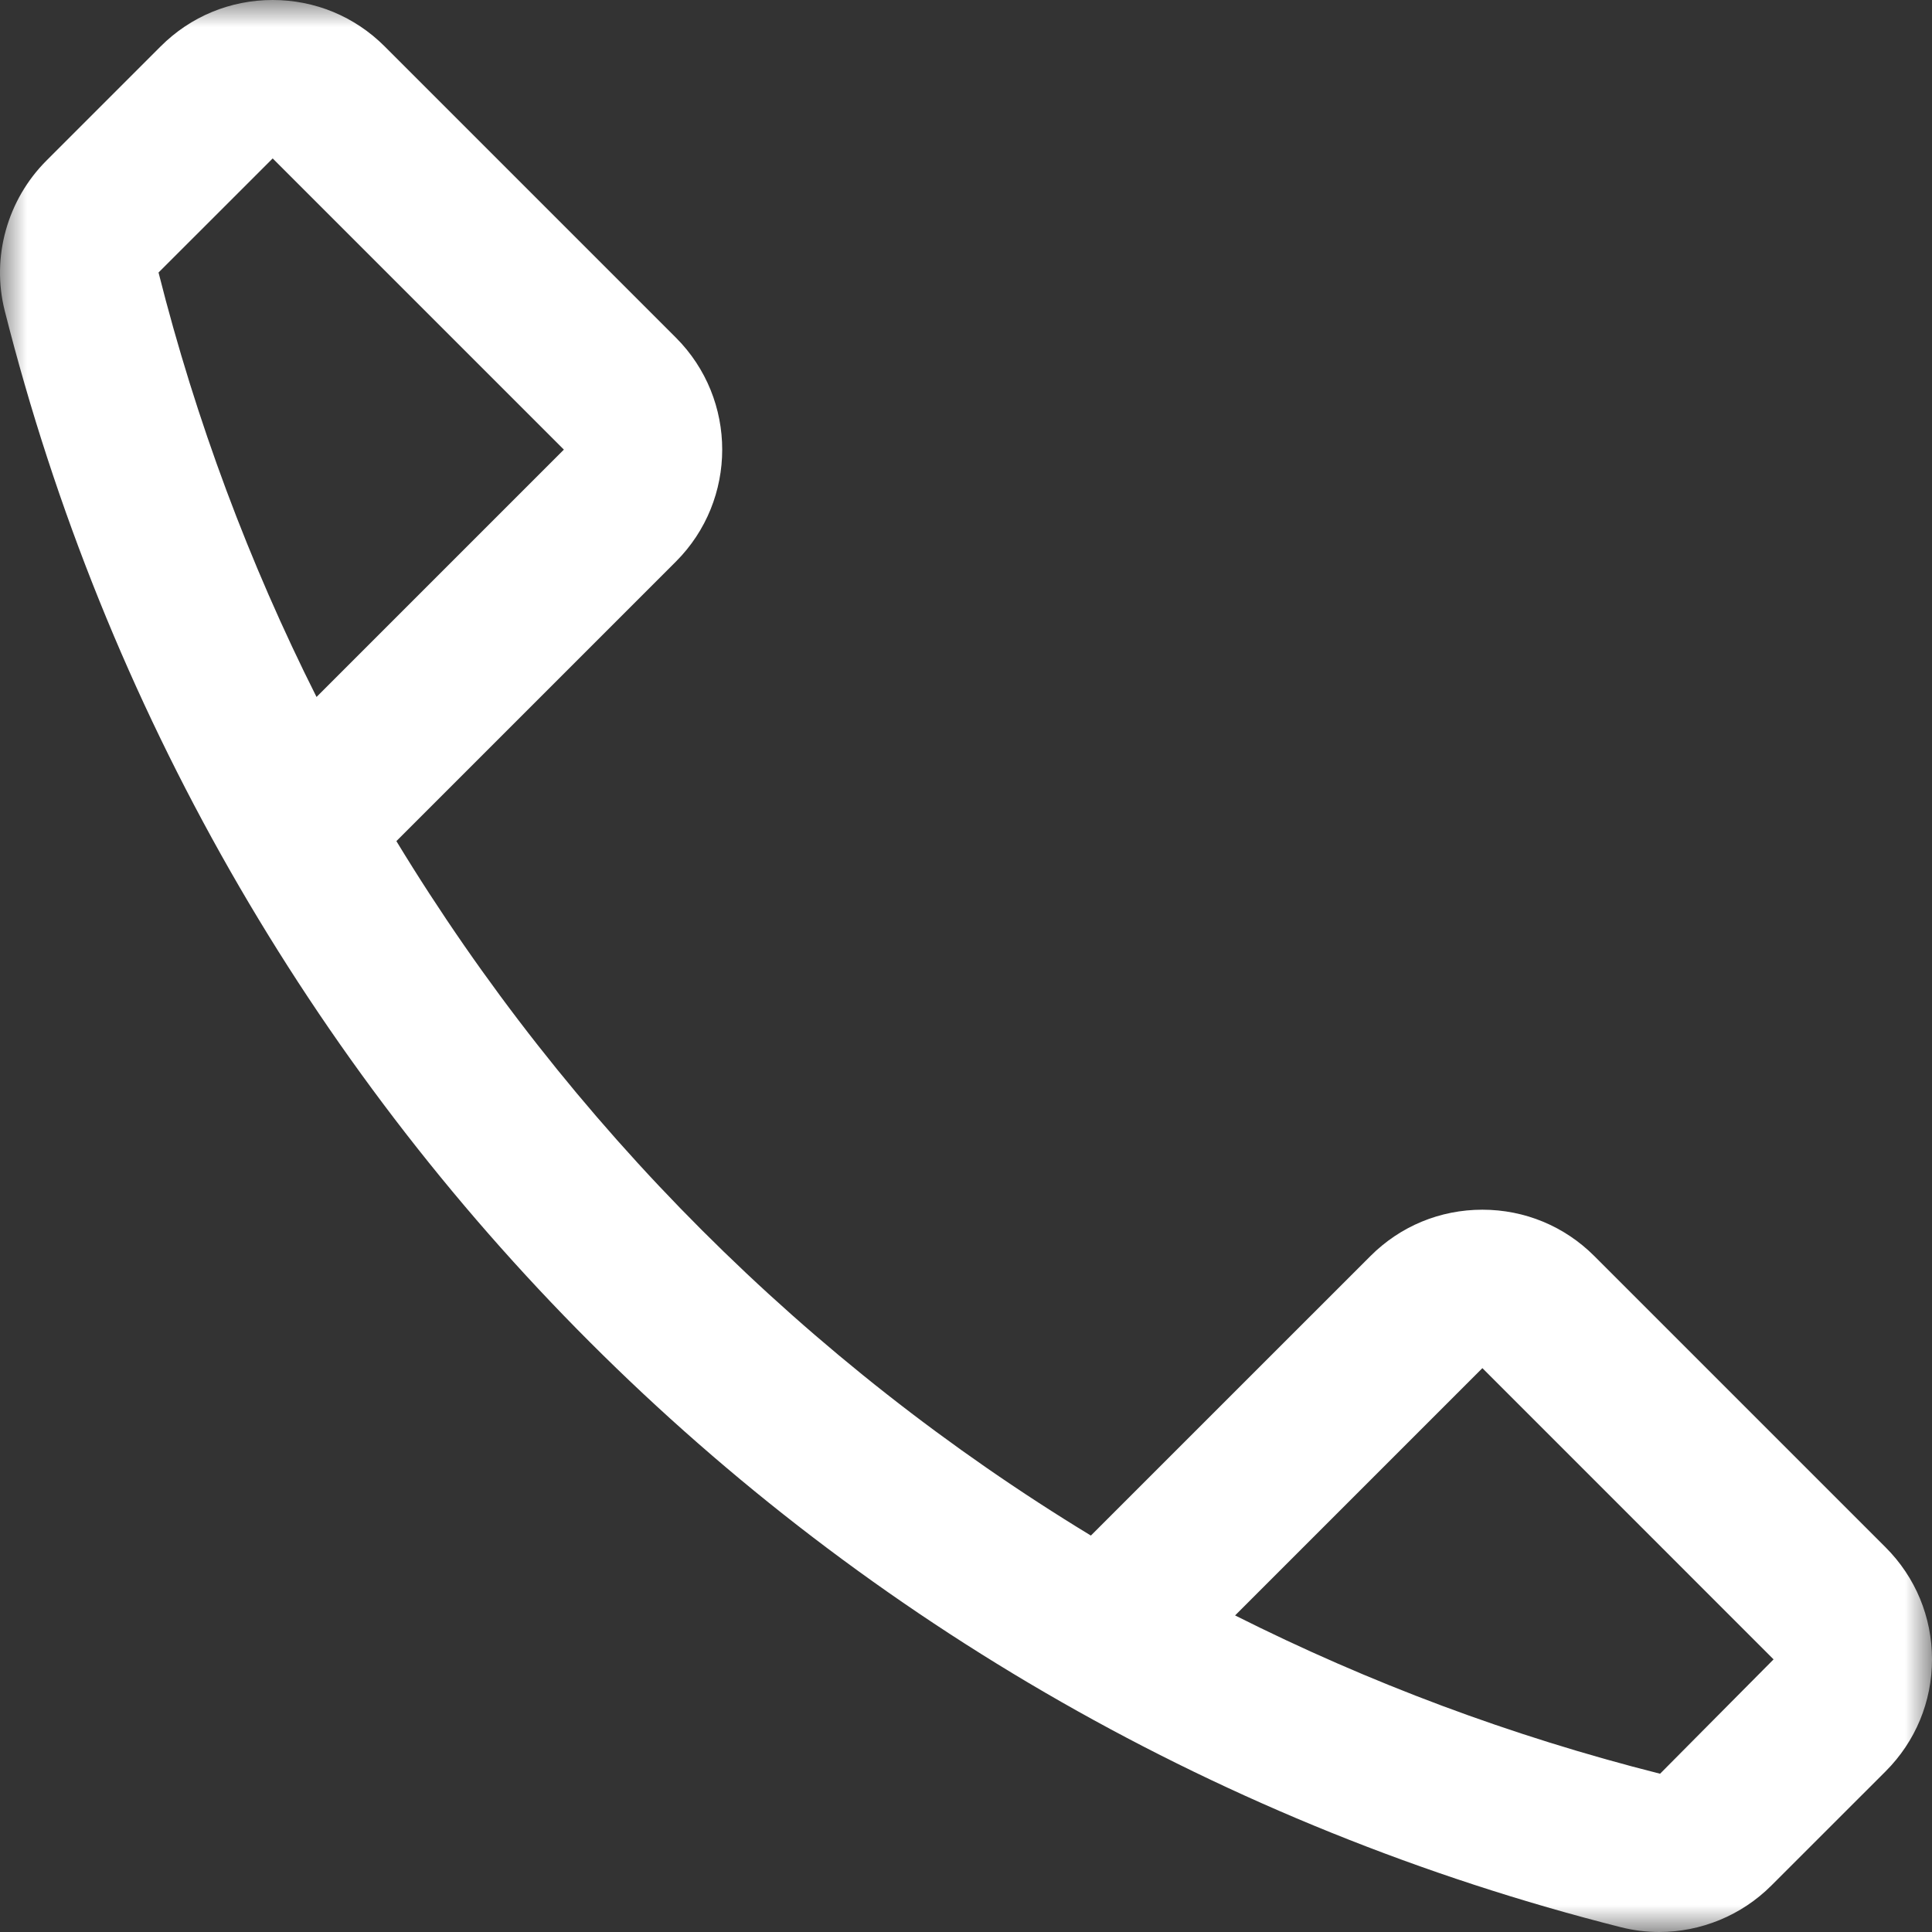 <svg xmlns="http://www.w3.org/2000/svg" xmlns:xlink="http://www.w3.org/1999/xlink" width="36px" height="36px" viewBox="0 0 36 36"><rect x="0" y="0" width="36" height="36" fill="#333333" stroke="none"/><title>67F0AF01-93E8-4496-B778-653B923A9702</title><defs><polygon id="path-1" points="0 0 36 0 36 36 0 36"></polygon></defs><g id="Page-1" stroke="none" stroke-width="1" fill="none" fill-rule="evenodd"><g id="Home-Energia-ECI" transform="translate(-986, -849)"><g id="Formulario" transform="translate(226, 676)"><g id="Tel-corp" transform="translate(760, 173)"><mask id="mask-2" fill="white"><use xlink:href="#path-1"></use></mask><g id="Clip-2"></g><path d="M5.081,2.952 L2.954,5.078 C3.653,7.849 4.646,10.497 5.898,12.987 L10.507,8.378 L5.081,2.952 Z M23.014,30.101 C25.507,31.355 28.158,32.35 30.933,33.051 L33.048,30.92 L27.622,25.493 L23.014,30.101 Z M30.917,36 C30.68,36 30.444,35.971 30.211,35.913 C15.377,32.166 3.834,20.623 0.088,5.789 C-0.164,4.794 0.135,3.722 0.867,2.991 L2.993,0.865 C3.55,0.307 4.292,0 5.08,0 C5.869,0 6.61,0.307 7.167,0.864 L12.594,6.291 C13.745,7.442 13.745,9.314 12.594,10.465 L7.386,15.673 C10.598,20.96 15.038,25.4 20.327,28.613 L25.535,23.406 C26.092,22.848 26.833,22.541 27.622,22.541 C28.41,22.541 29.152,22.848 29.709,23.406 L35.135,28.832 C35.693,29.39 36,30.131 36,30.92 C36,31.708 35.693,32.449 35.135,33.007 L33.008,35.133 C32.449,35.694 31.688,36 30.917,36 L30.917,36 Z" id="Fill-1" fill="#FFFFFF" mask="url(#mask-2)"></path></g></g></g></g></svg>